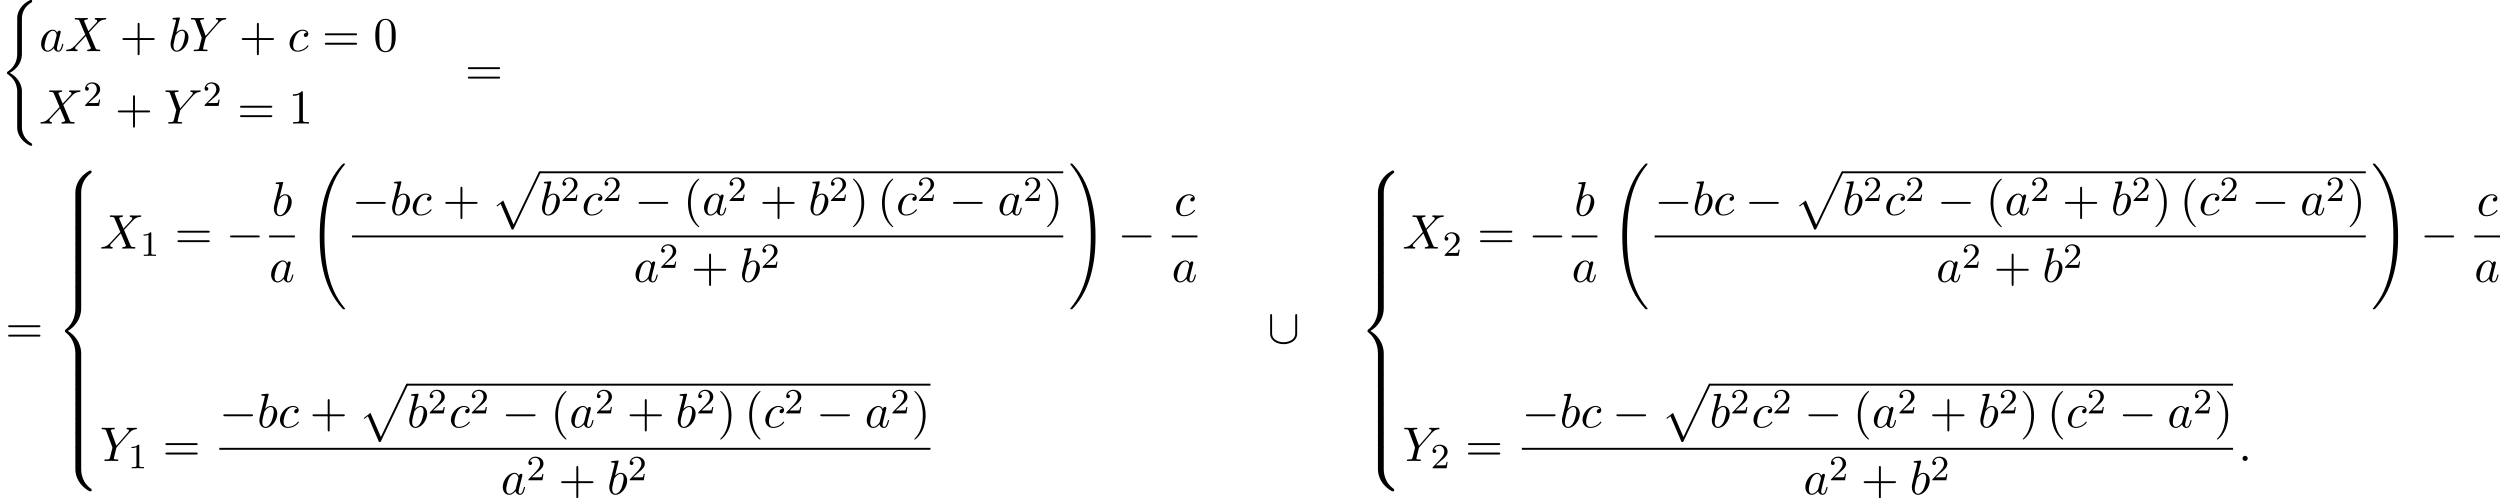 <?xml version='1.0' encoding='UTF-8'?>
<!-- This file was generated by dvisvgm 2.13.3 -->
<svg version='1.1' xmlns='http://www.w3.org/2000/svg' xmlns:xlink='http://www.w3.org/1999/xlink' width='561.222pt' height='111.873pt' viewBox='55.616 80.697 561.222 111.873'>
<defs>
<path id='g0-32' d='M8.258 32.171C8.258 32.138 8.258 32.116 8.193 32.04C7.145 30.775 6.273 29.378 5.629 27.862C4.2 24.524 3.633 20.618 3.633 15.927C3.633 11.28 4.167 7.2 5.782 3.622C6.415 2.236 7.244 .949 8.215-.229C8.236-.262 8.258-.284 8.258-.327C8.258-.436 8.182-.436 8.018-.436S7.833-.436 7.811-.415C7.8-.404 7.124 .251 6.273 1.451C4.375 4.135 3.415 7.342 2.924 10.593C2.662 12.349 2.575 14.138 2.575 15.916C2.575 19.996 3.087 24.164 4.833 27.895C5.607 29.553 6.644 31.047 7.724 32.182C7.822 32.269 7.833 32.28 8.018 32.28C8.182 32.28 8.258 32.28 8.258 32.171Z'/>
<path id='g0-33' d='M6.055 15.927C6.055 11.847 5.542 7.68 3.796 3.949C3.022 2.291 1.985 .796 .905-.338C.807-.425 .796-.436 .611-.436C.458-.436 .371-.436 .371-.327C.371-.284 .415-.229 .436-.196C1.484 1.069 2.356 2.465 3 3.982C4.429 7.32 4.996 11.225 4.996 15.916C4.996 20.564 4.462 24.644 2.847 28.222C2.215 29.607 1.385 30.895 .415 32.073C.404 32.095 .371 32.138 .371 32.171C.371 32.28 .458 32.28 .611 32.28C.775 32.28 .796 32.28 .818 32.258C.829 32.247 1.505 31.593 2.356 30.393C4.255 27.709 5.215 24.502 5.705 21.251C5.967 19.495 6.055 17.705 6.055 15.927Z'/>
<path id='g0-40' d='M4.92 19.931C4.92 18.731 4.091 16.887 2.193 15.927C3.371 15.295 4.778 14.018 4.909 11.978L4.92 11.913V4.353C4.92 3.458 4.92 3.262 5.007 2.847C5.204 1.975 5.727 .895 7.113 .076C7.2 .022 7.211 .011 7.211-.185C7.211-.425 7.2-.436 6.96-.436C6.764-.436 6.742-.436 6.447-.262C4.004 1.124 3.862 3.153 3.862 3.535V11.291C3.862 12.076 3.862 12.96 3.295 13.964C2.793 14.858 2.204 15.305 1.735 15.622C1.582 15.72 1.571 15.731 1.571 15.916C1.571 16.113 1.582 16.124 1.669 16.178C2.596 16.789 3.589 17.76 3.829 19.538C3.862 19.778 3.862 19.8 3.862 19.931V28.309C3.862 29.193 4.407 31.025 6.513 32.138C6.764 32.28 6.785 32.28 6.96 32.28C7.2 32.28 7.211 32.269 7.211 32.029C7.211 31.833 7.2 31.822 7.156 31.8C6.687 31.505 5.258 30.644 4.964 28.745C4.92 28.462 4.92 28.44 4.92 28.298V19.931Z'/>
<path id='g0-56' d='M5.498 4.942C5.498 4.047 5.738 1.964 7.68 .589C7.822 .48 7.833 .469 7.833 .273C7.833 .022 7.822 .011 7.549 .011H7.375C5.029 1.276 4.189 3.338 4.189 4.942V9.633C4.189 9.916 4.2 9.927 4.495 9.927H5.193C5.487 9.927 5.498 9.916 5.498 9.633V4.942Z'/>
<path id='g0-58' d='M7.549 9.807C7.822 9.807 7.833 9.796 7.833 9.545C7.833 9.349 7.822 9.338 7.778 9.305C7.44 9.055 6.655 8.498 6.142 7.495C5.716 6.665 5.498 5.825 5.498 4.876V.185C5.498-.098 5.487-.109 5.193-.109H4.495C4.2-.109 4.189-.098 4.189 .185V4.876C4.189 6.491 5.029 8.553 7.375 9.807H7.549Z'/>
<path id='g0-60' d='M4.189 19.451C4.189 19.735 4.2 19.745 4.495 19.745H5.193C5.487 19.745 5.498 19.735 5.498 19.451V14.847C5.498 13.527 4.942 11.302 2.498 9.818C4.964 8.324 5.498 6.076 5.498 4.789V.185C5.498-.098 5.487-.109 5.193-.109H4.495C4.2-.109 4.189-.098 4.189 .185V4.8C4.189 5.716 3.993 7.985 1.985 9.513C1.865 9.611 1.855 9.622 1.855 9.818S1.865 10.025 1.985 10.124C2.269 10.342 3.022 10.92 3.545 12.022C3.971 12.895 4.189 13.865 4.189 14.836V19.451Z'/>
<path id='g0-62' d='M5.498 .185C5.498-.098 5.487-.109 5.193-.109H4.495C4.2-.109 4.189-.098 4.189 .185V3.087C4.189 3.371 4.2 3.382 4.495 3.382H5.193C5.487 3.382 5.498 3.371 5.498 3.087V.185Z'/>
<path id='g0-112' d='M4.625 12.655C4.964 12.655 4.975 12.644 5.084 12.436L11.051-.022C11.127-.164 11.127-.185 11.127-.218C11.127-.338 11.04-.436 10.909-.436C10.767-.436 10.724-.338 10.669-.218L5.04 11.52L2.716 6.109L1.2 7.276L1.364 7.451L2.138 6.862L4.625 12.655Z'/>
<path id='g1-0' d='M7.189-2.509C7.375-2.509 7.571-2.509 7.571-2.727S7.375-2.945 7.189-2.945H1.287C1.102-2.945 .905-2.945 .905-2.727S1.102-2.509 1.287-2.509H7.189Z'/>
<path id='g1-91' d='M6.665-6.131C6.665-6.327 6.665-6.524 6.447-6.524S6.229-6.327 6.229-6.131V-2.182C6.229-.545 4.451-.196 3.633-.196C3.142-.196 2.455-.295 1.876-.665C1.036-1.2 1.036-1.898 1.036-2.193V-6.131C1.036-6.327 1.036-6.524 .818-6.524S.6-6.327 .6-6.131V-2.138C.6-.48 2.269 .24 3.633 .24C5.051 .24 6.665-.524 6.665-2.127V-6.131Z'/>
<path id='g3-49' d='M2.503-5.077C2.503-5.292 2.487-5.3 2.271-5.3C1.945-4.981 1.522-4.79 .765-4.79V-4.527C.98-4.527 1.411-4.527 1.873-4.742V-.654C1.873-.359 1.849-.263 1.092-.263H.813V0C1.14-.024 1.825-.024 2.184-.024S3.236-.024 3.563 0V-.263H3.284C2.527-.263 2.503-.359 2.503-.654V-5.077Z'/>
<path id='g3-50' d='M2.248-1.626C2.375-1.745 2.71-2.008 2.837-2.12C3.332-2.574 3.802-3.013 3.802-3.738C3.802-4.686 3.005-5.3 2.008-5.3C1.052-5.3 .422-4.575 .422-3.866C.422-3.475 .733-3.419 .845-3.419C1.012-3.419 1.259-3.539 1.259-3.842C1.259-4.256 .861-4.256 .765-4.256C.996-4.838 1.53-5.037 1.921-5.037C2.662-5.037 3.045-4.407 3.045-3.738C3.045-2.909 2.463-2.303 1.522-1.339L.518-.303C.422-.215 .422-.199 .422 0H3.571L3.802-1.427H3.555C3.531-1.267 3.467-.869 3.371-.717C3.324-.654 2.718-.654 2.59-.654H1.172L2.248-1.626Z'/>
<path id='g4-40' d='M3.611 2.618C3.611 2.585 3.611 2.564 3.425 2.378C2.062 1.004 1.713-1.058 1.713-2.727C1.713-4.625 2.127-6.524 3.469-7.887C3.611-8.018 3.611-8.04 3.611-8.073C3.611-8.149 3.567-8.182 3.502-8.182C3.393-8.182 2.411-7.44 1.767-6.055C1.211-4.855 1.08-3.644 1.08-2.727C1.08-1.876 1.2-.556 1.8 .676C2.455 2.018 3.393 2.727 3.502 2.727C3.567 2.727 3.611 2.695 3.611 2.618Z'/>
<path id='g4-41' d='M3.153-2.727C3.153-3.578 3.033-4.898 2.433-6.131C1.778-7.473 .84-8.182 .731-8.182C.665-8.182 .622-8.138 .622-8.073C.622-8.04 .622-8.018 .829-7.822C1.898-6.742 2.52-5.007 2.52-2.727C2.52-.862 2.116 1.058 .764 2.433C.622 2.564 .622 2.585 .622 2.618C.622 2.684 .665 2.727 .731 2.727C.84 2.727 1.822 1.985 2.465 .6C3.022-.6 3.153-1.811 3.153-2.727Z'/>
<path id='g4-43' d='M4.462-2.509H7.505C7.658-2.509 7.865-2.509 7.865-2.727S7.658-2.945 7.505-2.945H4.462V-6C4.462-6.153 4.462-6.36 4.244-6.36S4.025-6.153 4.025-6V-2.945H.971C.818-2.945 .611-2.945 .611-2.727S.818-2.509 .971-2.509H4.025V.545C4.025 .698 4.025 .905 4.244 .905S4.462 .698 4.462 .545V-2.509Z'/>
<path id='g4-48' d='M5.018-3.491C5.018-4.364 4.964-5.236 4.582-6.044C4.08-7.091 3.185-7.265 2.727-7.265C2.073-7.265 1.276-6.982 .829-5.967C.48-5.215 .425-4.364 .425-3.491C.425-2.673 .469-1.691 .916-.862C1.385 .022 2.182 .24 2.716 .24C3.305 .24 4.135 .011 4.615-1.025C4.964-1.778 5.018-2.629 5.018-3.491ZM2.716 0C2.291 0 1.647-.273 1.451-1.32C1.331-1.975 1.331-2.978 1.331-3.622C1.331-4.32 1.331-5.04 1.418-5.629C1.625-6.927 2.444-7.025 2.716-7.025C3.076-7.025 3.796-6.829 4.004-5.749C4.113-5.138 4.113-4.309 4.113-3.622C4.113-2.804 4.113-2.062 3.993-1.364C3.829-.327 3.207 0 2.716 0Z'/>
<path id='g4-49' d='M3.207-6.982C3.207-7.244 3.207-7.265 2.956-7.265C2.28-6.567 1.32-6.567 .971-6.567V-6.229C1.189-6.229 1.833-6.229 2.4-6.513V-.862C2.4-.469 2.367-.338 1.385-.338H1.036V0C1.418-.033 2.367-.033 2.804-.033S4.189-.033 4.571 0V-.338H4.222C3.24-.338 3.207-.458 3.207-.862V-6.982Z'/>
<path id='g4-61' d='M7.495-3.567C7.658-3.567 7.865-3.567 7.865-3.785S7.658-4.004 7.505-4.004H.971C.818-4.004 .611-4.004 .611-3.785S.818-3.567 .982-3.567H7.495ZM7.505-1.451C7.658-1.451 7.865-1.451 7.865-1.669S7.658-1.887 7.495-1.887H.982C.818-1.887 .611-1.887 .611-1.669S.818-1.451 .971-1.451H7.505Z'/>
<path id='g2-58' d='M2.095-.578C2.095-.895 1.833-1.156 1.516-1.156S.938-.895 .938-.578S1.2 0 1.516 0S2.095-.262 2.095-.578Z'/>
<path id='g2-88' d='M5.291-4.484L4.375-6.655C4.342-6.742 4.32-6.785 4.32-6.796C4.32-6.862 4.505-7.069 4.964-7.113C5.073-7.124 5.182-7.135 5.182-7.32C5.182-7.451 5.051-7.451 5.018-7.451C4.571-7.451 4.102-7.418 3.644-7.418C3.371-7.418 2.695-7.451 2.422-7.451C2.356-7.451 2.225-7.451 2.225-7.233C2.225-7.113 2.335-7.113 2.476-7.113C3.131-7.113 3.196-7.004 3.295-6.764L4.582-3.72L2.28-1.244L2.138-1.124C1.604-.545 1.091-.371 .535-.338C.393-.327 .295-.327 .295-.12C.295-.109 .295 0 .436 0C.764 0 1.124-.033 1.462-.033C1.865-.033 2.291 0 2.684 0C2.749 0 2.88 0 2.88-.218C2.88-.327 2.771-.338 2.749-.338C2.651-.349 2.313-.371 2.313-.676C2.313-.851 2.476-1.025 2.607-1.167L3.72-2.345L4.702-3.415L5.804-.807C5.847-.687 5.858-.676 5.858-.655C5.858-.567 5.651-.382 5.225-.338C5.105-.327 5.007-.316 5.007-.131C5.007 0 5.127 0 5.171 0C5.476 0 6.24-.033 6.545-.033C6.818-.033 7.484 0 7.756 0C7.833 0 7.964 0 7.964-.207C7.964-.338 7.855-.338 7.767-.338C7.036-.349 7.015-.382 6.829-.818C6.404-1.833 5.673-3.535 5.422-4.189C6.164-4.953 7.309-6.251 7.658-6.556C7.975-6.818 8.389-7.08 9.044-7.113C9.185-7.124 9.284-7.124 9.284-7.331C9.284-7.342 9.284-7.451 9.142-7.451C8.815-7.451 8.455-7.418 8.116-7.418C7.713-7.418 7.298-7.451 6.905-7.451C6.84-7.451 6.698-7.451 6.698-7.233C6.698-7.156 6.753-7.124 6.829-7.113C6.927-7.102 7.265-7.08 7.265-6.775C7.265-6.622 7.145-6.48 7.058-6.382L5.291-4.484Z'/>
<path id='g2-89' d='M6.513-6.207L6.665-6.36C6.993-6.687 7.353-7.058 8.095-7.113C8.215-7.124 8.313-7.124 8.313-7.32C8.313-7.407 8.258-7.451 8.171-7.451C7.887-7.451 7.571-7.418 7.276-7.418C6.916-7.418 6.535-7.451 6.185-7.451C6.12-7.451 5.978-7.451 5.978-7.244C5.978-7.124 6.087-7.113 6.142-7.113C6.218-7.113 6.535-7.091 6.535-6.862C6.535-6.676 6.284-6.393 6.24-6.338L3.709-3.425L2.509-6.665C2.444-6.818 2.444-6.84 2.444-6.851C2.444-7.113 2.978-7.113 3.087-7.113C3.24-7.113 3.349-7.113 3.349-7.331C3.349-7.451 3.218-7.451 3.185-7.451C2.88-7.451 2.116-7.418 1.811-7.418C1.538-7.418 .862-7.451 .589-7.451C.524-7.451 .382-7.451 .382-7.233C.382-7.113 .491-7.113 .633-7.113C1.287-7.113 1.331-7.015 1.429-6.742L2.771-3.153C2.782-3.12 2.815-3 2.815-2.967S2.378-1.178 2.324-.982C2.182-.382 2.171-.349 1.298-.338C1.091-.338 1.004-.338 1.004-.12C1.004 0 1.135 0 1.156 0C1.462 0 2.225-.033 2.531-.033S3.622 0 3.927 0C4.004 0 4.135 0 4.135-.218C4.135-.338 4.036-.338 3.829-.338C3.807-.338 3.6-.338 3.415-.36C3.185-.382 3.12-.404 3.12-.535C3.12-.611 3.218-.993 3.273-1.222L3.655-2.76C3.709-2.967 3.72-3 3.807-3.098L6.513-6.207Z'/>
<path id='g2-97' d='M4.069-4.124C3.873-4.527 3.556-4.822 3.065-4.822C1.789-4.822 .436-3.218 .436-1.625C.436-.6 1.036 .12 1.887 .12C2.105 .12 2.651 .076 3.305-.698C3.393-.24 3.775 .12 4.298 .12C4.68 .12 4.931-.131 5.105-.48C5.291-.873 5.433-1.538 5.433-1.56C5.433-1.669 5.335-1.669 5.302-1.669C5.193-1.669 5.182-1.625 5.149-1.473C4.964-.764 4.767-.12 4.32-.12C4.025-.12 3.993-.404 3.993-.622C3.993-.862 4.015-.949 4.135-1.429C4.255-1.887 4.276-1.996 4.375-2.411L4.767-3.938C4.844-4.244 4.844-4.265 4.844-4.309C4.844-4.495 4.713-4.604 4.527-4.604C4.265-4.604 4.102-4.364 4.069-4.124ZM3.36-1.298C3.305-1.102 3.305-1.08 3.142-.895C2.662-.295 2.215-.12 1.909-.12C1.364-.12 1.211-.72 1.211-1.145C1.211-1.691 1.56-3.033 1.811-3.535C2.149-4.178 2.64-4.582 3.076-4.582C3.785-4.582 3.938-3.687 3.938-3.622S3.916-3.491 3.905-3.436L3.36-1.298Z'/>
<path id='g2-98' d='M2.607-7.451C2.607-7.462 2.607-7.571 2.465-7.571C2.215-7.571 1.418-7.484 1.135-7.462C1.047-7.451 .927-7.44 .927-7.244C.927-7.113 1.025-7.113 1.189-7.113C1.713-7.113 1.735-7.036 1.735-6.927C1.735-6.851 1.636-6.48 1.582-6.251L.687-2.695C.556-2.149 .513-1.975 .513-1.593C.513-.556 1.091 .12 1.898 .12C3.185 .12 4.527-1.505 4.527-3.076C4.527-4.069 3.949-4.822 3.076-4.822C2.575-4.822 2.127-4.505 1.8-4.167L2.607-7.451ZM1.582-3.327C1.647-3.567 1.647-3.589 1.745-3.709C2.28-4.418 2.771-4.582 3.055-4.582C3.447-4.582 3.742-4.255 3.742-3.556C3.742-2.913 3.382-1.658 3.185-1.244C2.825-.513 2.324-.12 1.898-.12C1.527-.12 1.167-.415 1.167-1.222C1.167-1.429 1.167-1.636 1.342-2.324L1.582-3.327Z'/>
<path id='g2-99' d='M4.32-4.145C4.145-4.145 3.993-4.145 3.84-3.993C3.665-3.829 3.644-3.644 3.644-3.567C3.644-3.305 3.84-3.185 4.047-3.185C4.364-3.185 4.658-3.447 4.658-3.884C4.658-4.418 4.145-4.822 3.371-4.822C1.898-4.822 .447-3.262 .447-1.724C.447-.742 1.08 .12 2.215 .12C3.775 .12 4.691-1.036 4.691-1.167C4.691-1.233 4.625-1.309 4.56-1.309C4.505-1.309 4.484-1.287 4.418-1.2C3.556-.12 2.367-.12 2.236-.12C1.549-.12 1.255-.655 1.255-1.309C1.255-1.756 1.473-2.815 1.844-3.491C2.182-4.113 2.782-4.582 3.382-4.582C3.753-4.582 4.167-4.44 4.32-4.145Z'/>
</defs>
<g id='page1'>
<use x='55.616' y='81.134' xlink:href='#g0-40'/>
<use x='64.404' y='92.183' xlink:href='#g2-97'/>
<use x='70.171' y='92.183' xlink:href='#g2-88'/>
<use x='82.489' y='92.183' xlink:href='#g4-43'/>
<use x='93.398' y='92.183' xlink:href='#g2-98'/>
<use x='98.08' y='92.183' xlink:href='#g2-89'/>
<use x='109.262' y='92.183' xlink:href='#g4-43'/>
<use x='120.171' y='92.183' xlink:href='#g2-99'/>
<use x='127.922' y='92.183' xlink:href='#g4-61'/>
<use x='139.437' y='92.183' xlink:href='#g4-48'/>
<use x='64.404' y='108.442' xlink:href='#g2-88'/>
<use x='74.298' y='104.484' xlink:href='#g3-50'/>
<use x='81.455' y='108.442' xlink:href='#g4-43'/>
<use x='92.364' y='108.442' xlink:href='#g2-89'/>
<use x='101.121' y='104.484' xlink:href='#g3-50'/>
<use x='108.884' y='108.442' xlink:href='#g4-61'/>
<use x='120.399' y='108.442' xlink:href='#g4-49'/>
<use x='160.026' y='99.788' xlink:href='#g4-61'/>
<use x='56.829' y='157.718' xlink:href='#g4-61'/>
<use x='68.344' y='118.99' xlink:href='#g0-56'/>
<use x='68.344' y='128.808' xlink:href='#g0-62'/>
<use x='68.344' y='132.081' xlink:href='#g0-62'/>
<use x='68.344' y='135.354' xlink:href='#g0-62'/>
<use x='68.344' y='138.627' xlink:href='#g0-62'/>
<use x='68.344' y='141.899' xlink:href='#g0-62'/>
<use x='68.344' y='145.172' xlink:href='#g0-60'/>
<use x='68.344' y='164.809' xlink:href='#g0-62'/>
<use x='68.344' y='168.081' xlink:href='#g0-62'/>
<use x='68.344' y='171.354' xlink:href='#g0-62'/>
<use x='68.344' y='174.627' xlink:href='#g0-62'/>
<use x='68.344' y='177.9' xlink:href='#g0-62'/>
<use x='68.344' y='181.172' xlink:href='#g0-58'/>
<use x='78.041' y='136.501' xlink:href='#g2-88'/>
<use x='87.079' y='138.137' xlink:href='#g3-49'/>
<use x='94.841' y='136.501' xlink:href='#g4-61'/>
<use x='106.356' y='136.501' xlink:href='#g1-0'/>
<use x='116.579' y='129.121' xlink:href='#g2-98'/>
<rect x='116.037' y='133.556' height='.436' width='5.766'/>
<use x='116.037' y='143.984' xlink:href='#g2-97'/>
<use x='124.817' y='117.846' xlink:href='#g0-32'/>
<use x='134.649' y='128.972' xlink:href='#g1-0'/>
<use x='143.133' y='128.972' xlink:href='#g2-98'/>
<use x='147.815' y='128.972' xlink:href='#g2-99'/>
<use x='154.96' y='128.972' xlink:href='#g4-43'/>
<use x='165.87' y='119.592' xlink:href='#g0-112'/>
<rect x='176.779' y='119.156' height='.436' width='117.52'/>
<use x='176.779' y='128.972' xlink:href='#g2-98'/>
<use x='181.46' y='125.821' xlink:href='#g3-50'/>
<use x='186.193' y='128.972' xlink:href='#g2-99'/>
<use x='190.914' y='125.821' xlink:href='#g3-50'/>
<use x='198.07' y='128.972' xlink:href='#g1-0'/>
<use x='208.979' y='128.972' xlink:href='#g4-40'/>
<use x='213.222' y='128.972' xlink:href='#g2-97'/>
<use x='218.988' y='125.821' xlink:href='#g3-50'/>
<use x='226.145' y='128.972' xlink:href='#g4-43'/>
<use x='237.054' y='128.972' xlink:href='#g2-98'/>
<use x='241.736' y='125.821' xlink:href='#g3-50'/>
<use x='246.468' y='128.972' xlink:href='#g4-41'/>
<use x='252.529' y='128.972' xlink:href='#g4-40'/>
<use x='256.771' y='128.972' xlink:href='#g2-99'/>
<use x='261.492' y='125.821' xlink:href='#g3-50'/>
<use x='268.648' y='128.972' xlink:href='#g1-0'/>
<use x='279.558' y='128.972' xlink:href='#g2-97'/>
<use x='285.324' y='125.821' xlink:href='#g3-50'/>
<use x='290.056' y='128.972' xlink:href='#g4-41'/>
<rect x='134.649' y='133.556' height='.436' width='159.65'/>
<use x='197.851' y='143.984' xlink:href='#g2-97'/>
<use x='203.617' y='140.833' xlink:href='#g3-50'/>
<use x='210.774' y='143.984' xlink:href='#g4-43'/>
<use x='221.683' y='143.984' xlink:href='#g2-98'/>
<use x='226.364' y='140.833' xlink:href='#g3-50'/>
<use x='295.494' y='117.846' xlink:href='#g0-33'/>
<use x='306.555' y='136.501' xlink:href='#g1-0'/>
<use x='319.182' y='129.121' xlink:href='#g2-99'/>
<rect x='318.659' y='133.556' height='.436' width='5.766'/>
<use x='318.659' y='143.984' xlink:href='#g2-97'/>
<use x='78.041' y='184.178' xlink:href='#g2-89'/>
<use x='84.374' y='185.815' xlink:href='#g3-49'/>
<use x='92.137' y='184.178' xlink:href='#g4-61'/>
<use x='104.847' y='176.65' xlink:href='#g1-0'/>
<use x='113.332' y='176.65' xlink:href='#g2-98'/>
<use x='118.014' y='176.65' xlink:href='#g2-99'/>
<use x='125.159' y='176.65' xlink:href='#g4-43'/>
<use x='136.068' y='167.269' xlink:href='#g0-112'/>
<rect x='146.977' y='166.833' height='.436' width='117.52'/>
<use x='146.977' y='176.65' xlink:href='#g2-98'/>
<use x='151.659' y='173.498' xlink:href='#g3-50'/>
<use x='156.391' y='176.65' xlink:href='#g2-99'/>
<use x='161.112' y='173.498' xlink:href='#g3-50'/>
<use x='168.269' y='176.65' xlink:href='#g1-0'/>
<use x='179.178' y='176.65' xlink:href='#g4-40'/>
<use x='183.42' y='176.65' xlink:href='#g2-97'/>
<use x='189.187' y='173.498' xlink:href='#g3-50'/>
<use x='196.343' y='176.65' xlink:href='#g4-43'/>
<use x='207.252' y='176.65' xlink:href='#g2-98'/>
<use x='211.934' y='173.498' xlink:href='#g3-50'/>
<use x='216.667' y='176.65' xlink:href='#g4-41'/>
<use x='222.727' y='176.65' xlink:href='#g4-40'/>
<use x='226.97' y='176.65' xlink:href='#g2-99'/>
<use x='231.691' y='173.498' xlink:href='#g3-50'/>
<use x='238.847' y='176.65' xlink:href='#g1-0'/>
<use x='249.756' y='176.65' xlink:href='#g2-97'/>
<use x='255.523' y='173.498' xlink:href='#g3-50'/>
<use x='260.255' y='176.65' xlink:href='#g4-41'/>
<rect x='104.847' y='181.233' height='.436' width='159.65'/>
<use x='168.049' y='191.662' xlink:href='#g2-97'/>
<use x='173.816' y='188.51' xlink:href='#g3-50'/>
<use x='180.972' y='191.662' xlink:href='#g4-43'/>
<use x='191.881' y='191.662' xlink:href='#g2-98'/>
<use x='196.563' y='188.51' xlink:href='#g3-50'/>
<use x='340.15' y='157.718' xlink:href='#g1-91'/>
<use x='360.756' y='118.99' xlink:href='#g0-56'/>
<use x='360.756' y='128.808' xlink:href='#g0-62'/>
<use x='360.756' y='132.081' xlink:href='#g0-62'/>
<use x='360.756' y='135.354' xlink:href='#g0-62'/>
<use x='360.756' y='138.627' xlink:href='#g0-62'/>
<use x='360.756' y='141.899' xlink:href='#g0-62'/>
<use x='360.756' y='145.172' xlink:href='#g0-60'/>
<use x='360.756' y='164.809' xlink:href='#g0-62'/>
<use x='360.756' y='168.081' xlink:href='#g0-62'/>
<use x='360.756' y='171.354' xlink:href='#g0-62'/>
<use x='360.756' y='174.627' xlink:href='#g0-62'/>
<use x='360.756' y='177.9' xlink:href='#g0-62'/>
<use x='360.756' y='181.172' xlink:href='#g0-58'/>
<use x='370.453' y='136.501' xlink:href='#g2-88'/>
<use x='379.491' y='138.137' xlink:href='#g3-50'/>
<use x='387.254' y='136.501' xlink:href='#g4-61'/>
<use x='398.769' y='136.501' xlink:href='#g1-0'/>
<use x='408.991' y='129.121' xlink:href='#g2-98'/>
<rect x='408.449' y='133.556' height='.436' width='5.766'/>
<use x='408.449' y='143.984' xlink:href='#g2-97'/>
<use x='417.229' y='117.846' xlink:href='#g0-32'/>
<use x='427.061' y='128.972' xlink:href='#g1-0'/>
<use x='435.546' y='128.972' xlink:href='#g2-98'/>
<use x='440.228' y='128.972' xlink:href='#g2-99'/>
<use x='447.373' y='128.972' xlink:href='#g1-0'/>
<use x='458.282' y='119.592' xlink:href='#g0-112'/>
<rect x='469.191' y='119.156' height='.436' width='117.52'/>
<use x='469.191' y='128.972' xlink:href='#g2-98'/>
<use x='473.873' y='125.821' xlink:href='#g3-50'/>
<use x='478.605' y='128.972' xlink:href='#g2-99'/>
<use x='483.326' y='125.821' xlink:href='#g3-50'/>
<use x='490.483' y='128.972' xlink:href='#g1-0'/>
<use x='501.392' y='128.972' xlink:href='#g4-40'/>
<use x='505.634' y='128.972' xlink:href='#g2-97'/>
<use x='511.401' y='125.821' xlink:href='#g3-50'/>
<use x='518.557' y='128.972' xlink:href='#g4-43'/>
<use x='529.466' y='128.972' xlink:href='#g2-98'/>
<use x='534.148' y='125.821' xlink:href='#g3-50'/>
<use x='538.881' y='128.972' xlink:href='#g4-41'/>
<use x='544.941' y='128.972' xlink:href='#g4-40'/>
<use x='549.184' y='128.972' xlink:href='#g2-99'/>
<use x='553.904' y='125.821' xlink:href='#g3-50'/>
<use x='561.061' y='128.972' xlink:href='#g1-0'/>
<use x='571.97' y='128.972' xlink:href='#g2-97'/>
<use x='577.737' y='125.821' xlink:href='#g3-50'/>
<use x='582.469' y='128.972' xlink:href='#g4-41'/>
<rect x='427.061' y='133.556' height='.436' width='159.65'/>
<use x='490.263' y='143.984' xlink:href='#g2-97'/>
<use x='496.03' y='140.833' xlink:href='#g3-50'/>
<use x='503.186' y='143.984' xlink:href='#g4-43'/>
<use x='514.095' y='143.984' xlink:href='#g2-98'/>
<use x='518.777' y='140.833' xlink:href='#g3-50'/>
<use x='587.907' y='117.846' xlink:href='#g0-33'/>
<use x='598.967' y='136.501' xlink:href='#g1-0'/>
<use x='611.595' y='129.121' xlink:href='#g2-99'/>
<rect x='611.072' y='133.556' height='.436' width='5.766'/>
<use x='611.072' y='143.984' xlink:href='#g2-97'/>
<use x='370.453' y='184.178' xlink:href='#g2-89'/>
<use x='376.787' y='185.815' xlink:href='#g3-50'/>
<use x='384.549' y='184.178' xlink:href='#g4-61'/>
<use x='397.26' y='176.65' xlink:href='#g1-0'/>
<use x='405.745' y='176.65' xlink:href='#g2-98'/>
<use x='410.426' y='176.65' xlink:href='#g2-99'/>
<use x='417.572' y='176.65' xlink:href='#g1-0'/>
<use x='428.481' y='167.269' xlink:href='#g0-112'/>
<rect x='439.39' y='166.833' height='.436' width='117.52'/>
<use x='439.39' y='176.65' xlink:href='#g2-98'/>
<use x='444.072' y='173.498' xlink:href='#g3-50'/>
<use x='448.804' y='176.65' xlink:href='#g2-99'/>
<use x='453.525' y='173.498' xlink:href='#g3-50'/>
<use x='460.681' y='176.65' xlink:href='#g1-0'/>
<use x='471.59' y='176.65' xlink:href='#g4-40'/>
<use x='475.833' y='176.65' xlink:href='#g2-97'/>
<use x='481.599' y='173.498' xlink:href='#g3-50'/>
<use x='488.756' y='176.65' xlink:href='#g4-43'/>
<use x='499.665' y='176.65' xlink:href='#g2-98'/>
<use x='504.347' y='173.498' xlink:href='#g3-50'/>
<use x='509.079' y='176.65' xlink:href='#g4-41'/>
<use x='515.14' y='176.65' xlink:href='#g4-40'/>
<use x='519.382' y='176.65' xlink:href='#g2-99'/>
<use x='524.103' y='173.498' xlink:href='#g3-50'/>
<use x='531.26' y='176.65' xlink:href='#g1-0'/>
<use x='542.169' y='176.65' xlink:href='#g2-97'/>
<use x='547.935' y='173.498' xlink:href='#g3-50'/>
<use x='552.667' y='176.65' xlink:href='#g4-41'/>
<rect x='397.26' y='181.233' height='.436' width='159.65'/>
<use x='460.462' y='191.662' xlink:href='#g2-97'/>
<use x='466.228' y='188.51' xlink:href='#g3-50'/>
<use x='473.385' y='191.662' xlink:href='#g4-43'/>
<use x='484.294' y='191.662' xlink:href='#g2-98'/>
<use x='488.976' y='188.51' xlink:href='#g3-50'/>
<use x='558.105' y='184.178' xlink:href='#g2-58'/>
</g>
</svg><!--Rendered by QuickLaTeX.com-->